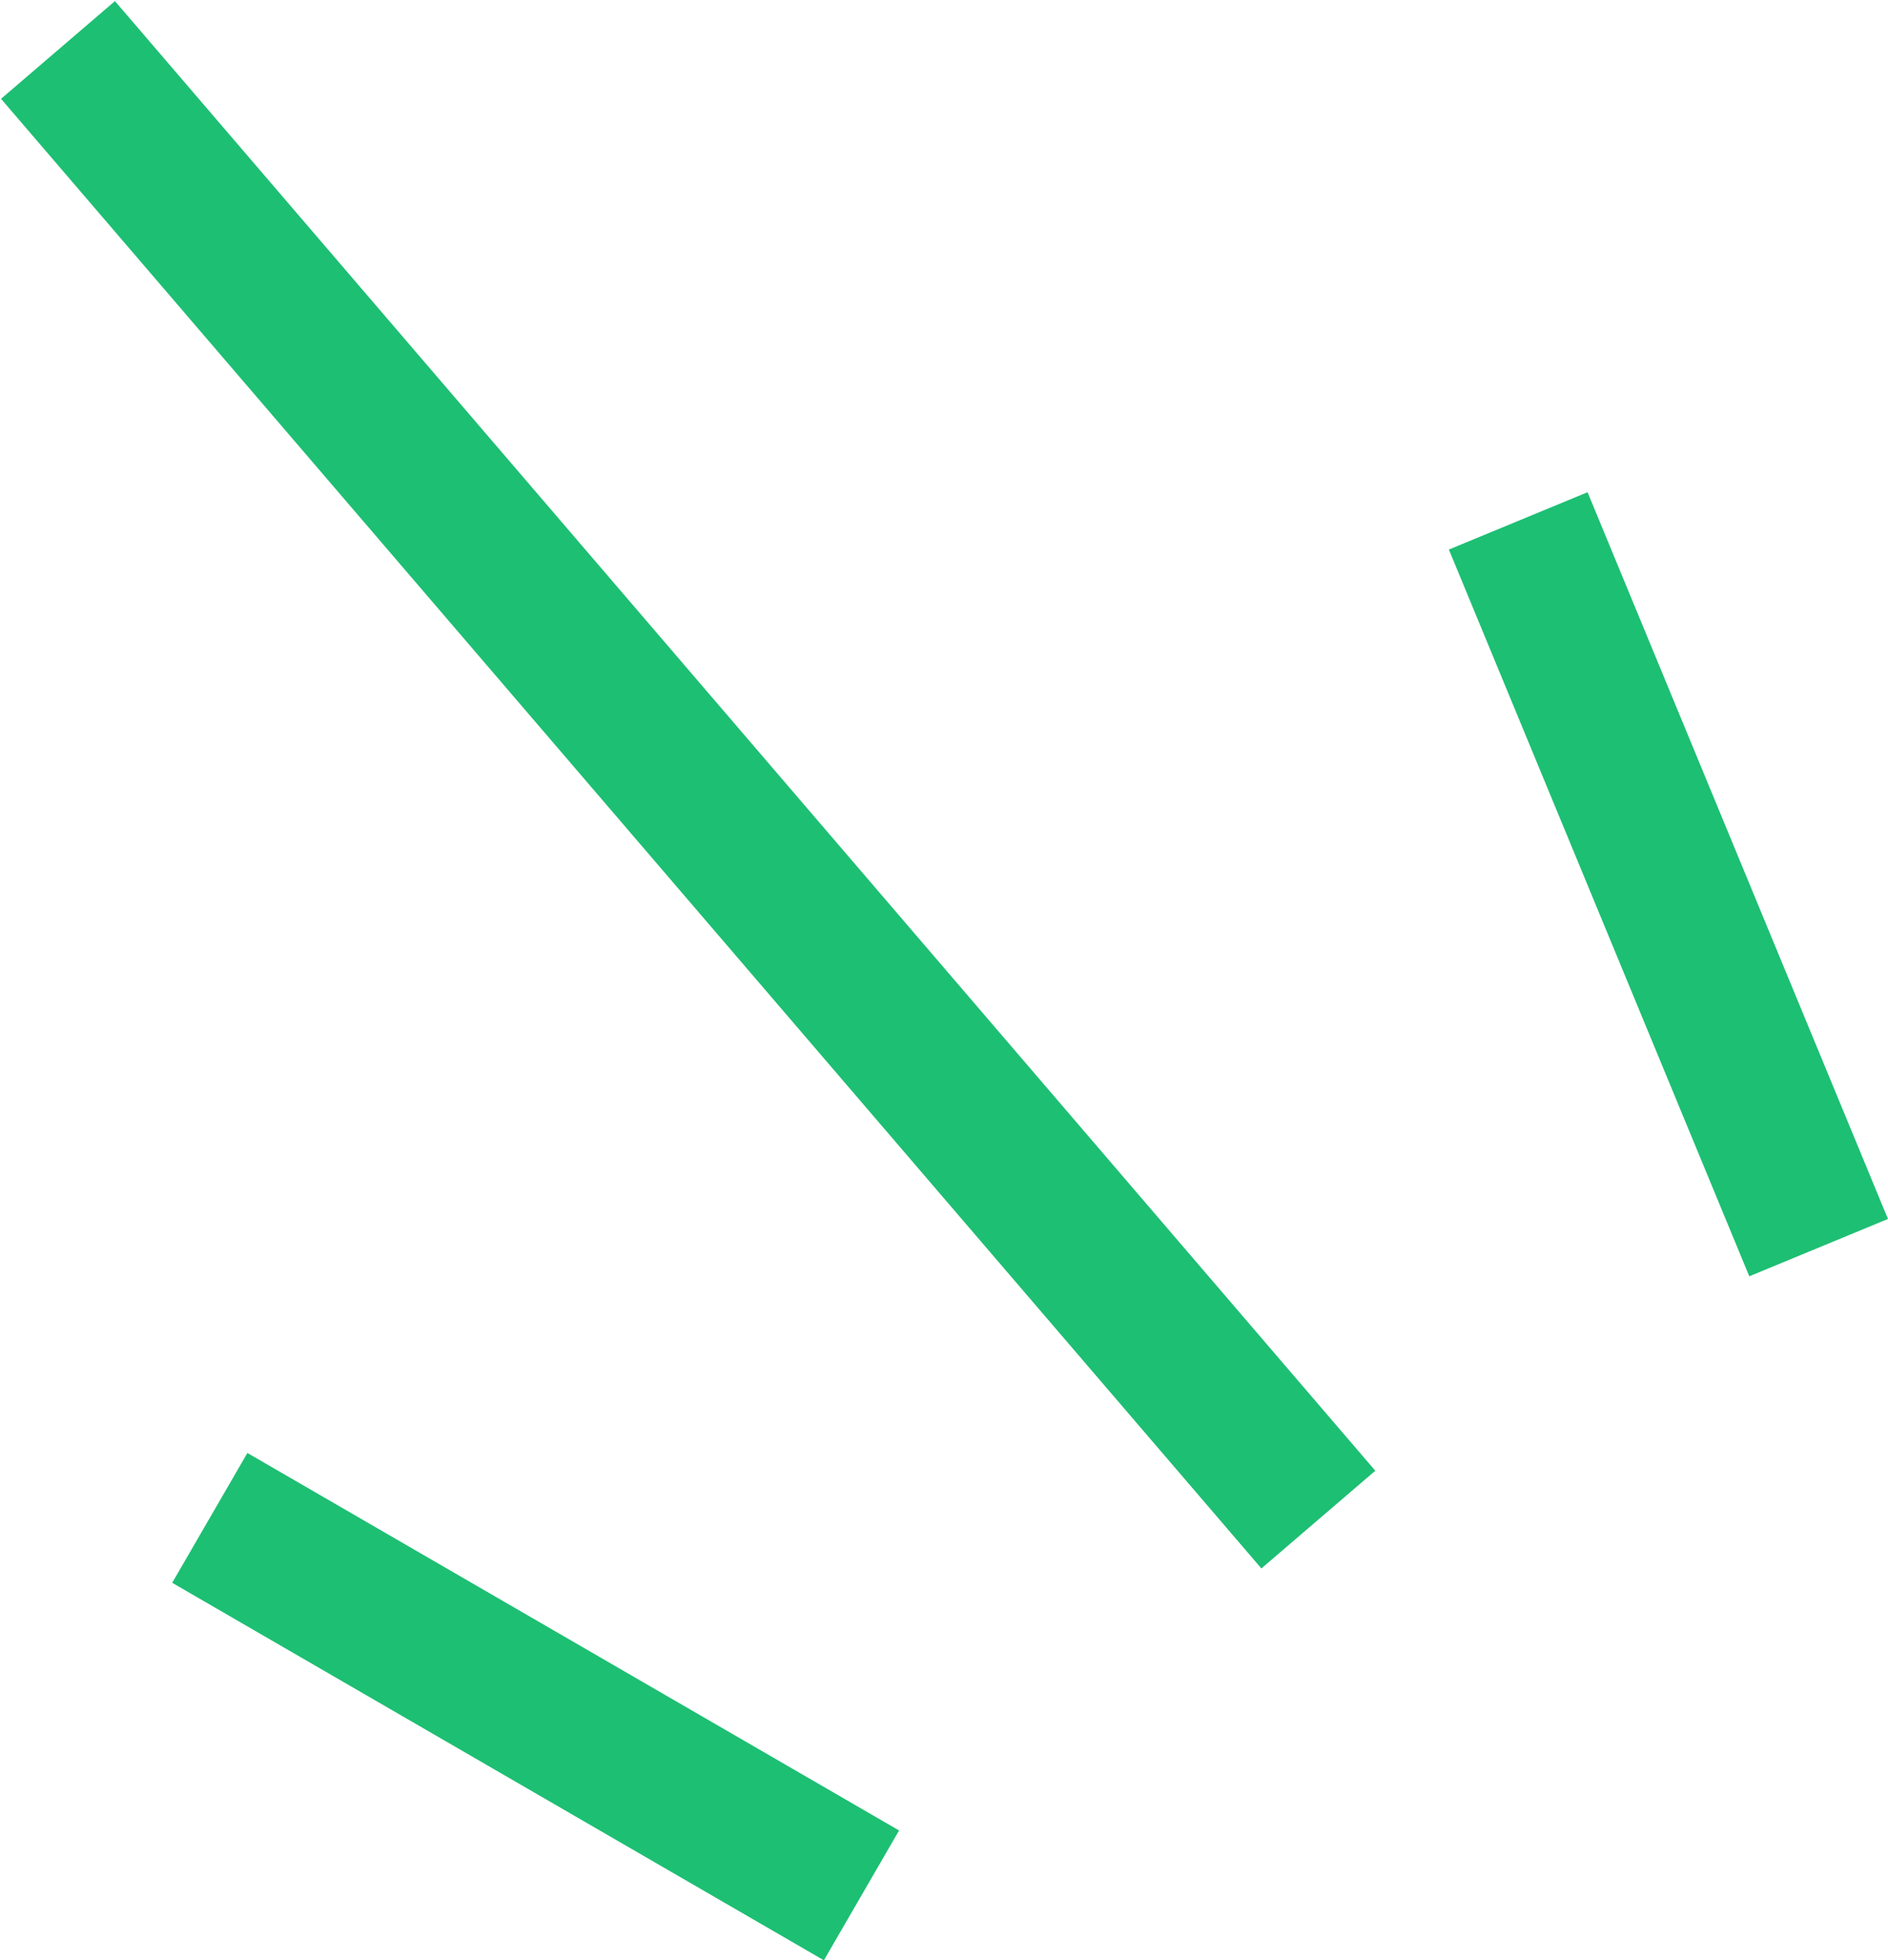 <svg xmlns="http://www.w3.org/2000/svg" xmlns:xlink="http://www.w3.org/1999/xlink" id="Layer_1" x="0px" y="0px" viewBox="0 0 62.9 65.3" style="enable-background:new 0 0 62.9 65.3;" xml:space="preserve"><style type="text/css">	.st0{fill:#1DBF73;}</style><g>	<g>		<rect x="53.1" y="16.4" transform="matrix(0.924 -0.382 0.382 0.924 -7.059 23.437)" class="st0" width="5" height="26.2"></rect>	</g>	<g>		<rect x="20.4" y="-6.1" transform="matrix(0.759 -0.651 0.651 0.759 -11.478 21.202)" class="st0" width="5" height="64.5"></rect>	</g>	<g>					<rect x="15.4" y="44.3" transform="matrix(0.501 -0.865 0.865 0.501 -40.298 43.852)" class="st0" width="5" height="25.1"></rect>	</g></g></svg>